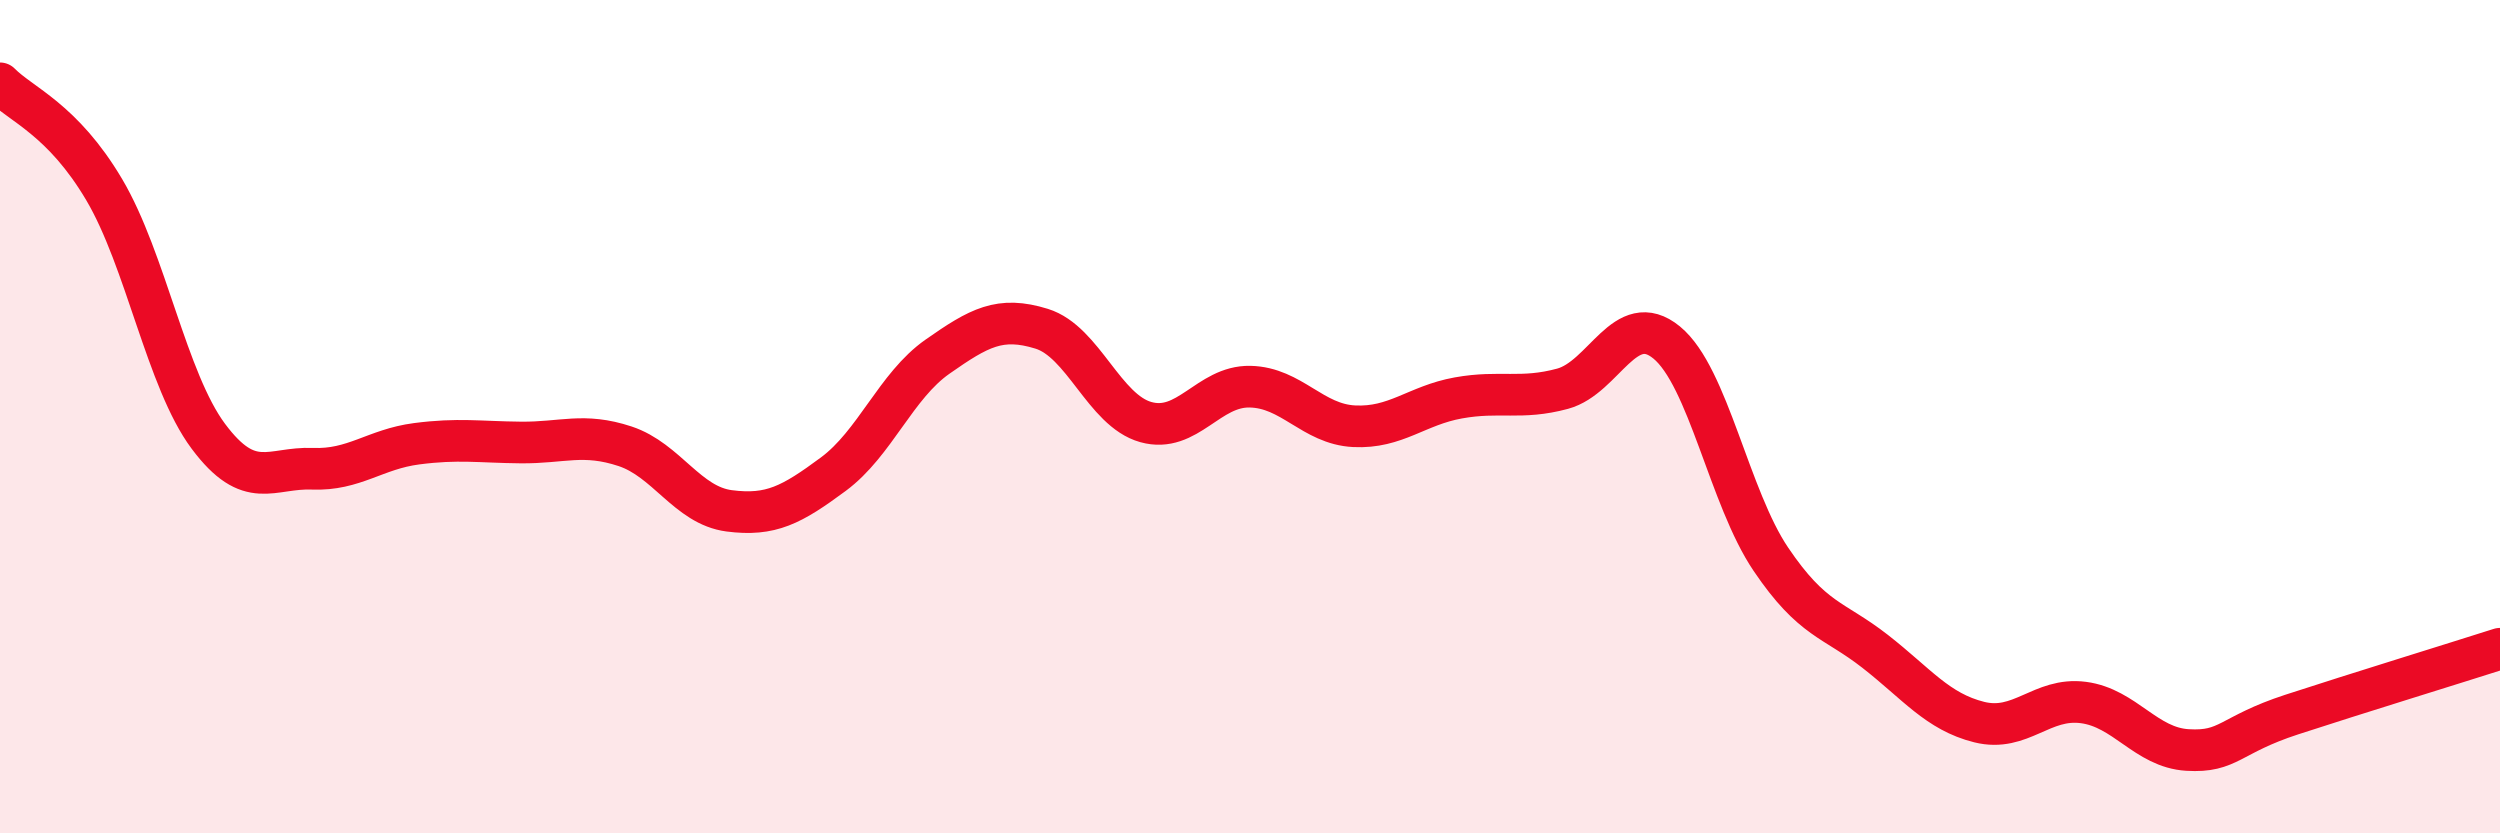 
    <svg width="60" height="20" viewBox="0 0 60 20" xmlns="http://www.w3.org/2000/svg">
      <path
        d="M 0,2 C 0.5,2.51 1.5,2.86 2.5,4.55 C 3.5,6.24 4,9.13 5,10.47 C 6,11.81 6.5,11.21 7.5,11.25 C 8.5,11.29 9,10.78 10,10.65 C 11,10.52 11.5,10.61 12.5,10.62 C 13.5,10.63 14,10.38 15,10.71 C 16,11.04 16.5,12.13 17.5,12.26 C 18.5,12.39 19,12.12 20,11.38 C 21,10.64 21.5,9.26 22.5,8.56 C 23.5,7.86 24,7.58 25,7.89 C 26,8.2 26.5,9.85 27.5,10.13 C 28.5,10.41 29,9.26 30,9.28 C 31,9.3 31.5,10.18 32.5,10.23 C 33.5,10.28 34,9.73 35,9.55 C 36,9.37 36.5,9.6 37.5,9.33 C 38.5,9.06 39,7.4 40,8.22 C 41,9.04 41.5,11.94 42.5,13.42 C 43.5,14.9 44,14.85 45,15.63 C 46,16.41 46.5,17.08 47.5,17.33 C 48.5,17.58 49,16.73 50,16.86 C 51,16.99 51.5,17.94 52.5,18 C 53.5,18.06 53.5,17.64 55,17.15 C 56.5,16.66 59,15.89 60,15.57L60 20L0 20Z"
        fill="#EB0A25"
        opacity="0.1"
        stroke-linecap="round"
        stroke-linejoin="round"
      />
      <path
        d="M 0,2 C 0.5,2.51 1.5,2.86 2.5,4.55 C 3.5,6.24 4,9.13 5,10.47 C 6,11.81 6.5,11.21 7.5,11.25 C 8.5,11.29 9,10.78 10,10.65 C 11,10.52 11.5,10.61 12.5,10.62 C 13.5,10.63 14,10.38 15,10.71 C 16,11.04 16.5,12.13 17.5,12.26 C 18.5,12.39 19,12.12 20,11.38 C 21,10.64 21.5,9.26 22.5,8.56 C 23.5,7.86 24,7.58 25,7.89 C 26,8.2 26.5,9.85 27.5,10.13 C 28.5,10.41 29,9.26 30,9.28 C 31,9.3 31.5,10.18 32.5,10.23 C 33.5,10.28 34,9.73 35,9.55 C 36,9.37 36.5,9.6 37.5,9.33 C 38.5,9.06 39,7.4 40,8.22 C 41,9.04 41.5,11.94 42.5,13.42 C 43.5,14.9 44,14.85 45,15.63 C 46,16.41 46.5,17.08 47.5,17.33 C 48.5,17.58 49,16.73 50,16.86 C 51,16.99 51.5,17.94 52.5,18 C 53.5,18.06 53.5,17.64 55,17.15 C 56.5,16.66 59,15.89 60,15.57"
        stroke="#EB0A25"
        stroke-width="1"
        fill="none"
        stroke-linecap="round"
        stroke-linejoin="round"
      />
    </svg>
  